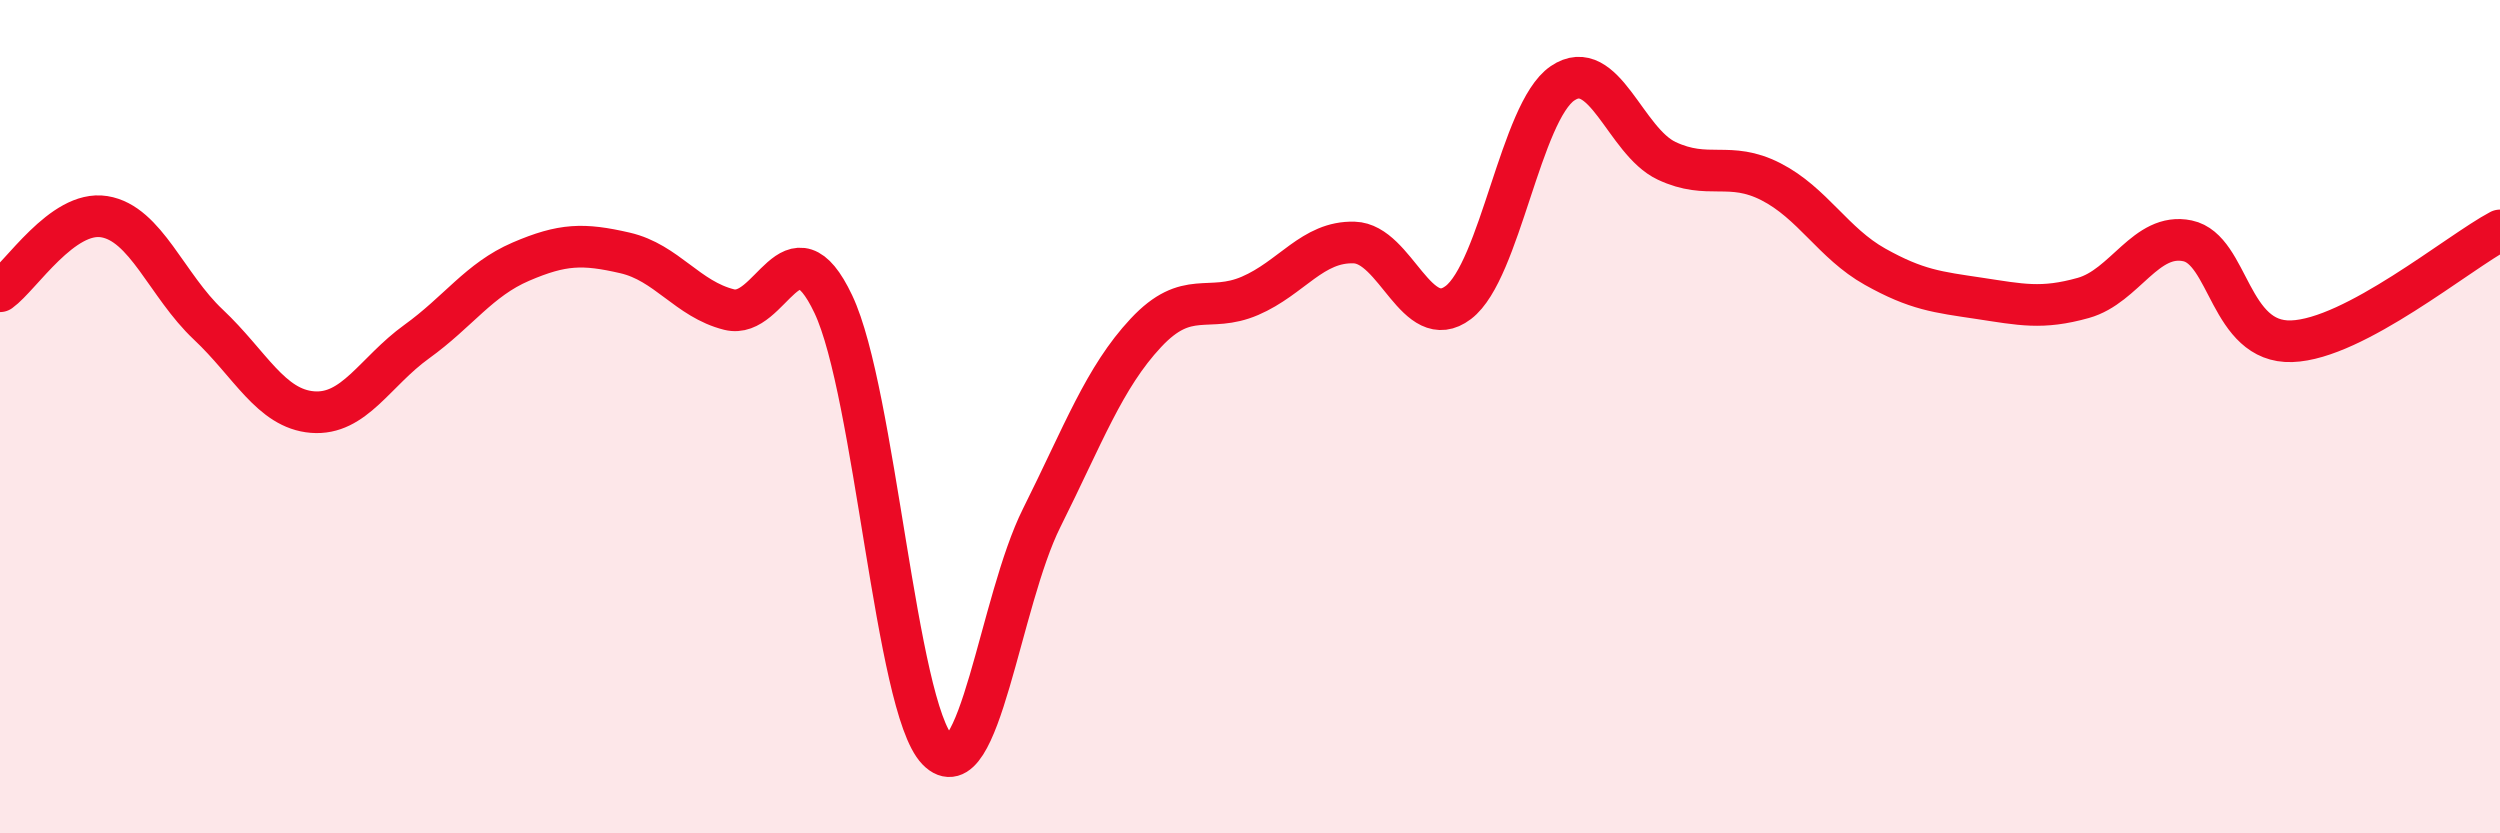 
    <svg width="60" height="20" viewBox="0 0 60 20" xmlns="http://www.w3.org/2000/svg">
      <path
        d="M 0,6.99 C 0.5,6.63 1.5,5.04 2.5,5.2 C 3.5,5.36 4,6.85 5,7.79 C 6,8.73 6.5,9.81 7.5,9.89 C 8.5,9.97 9,8.92 10,8.2 C 11,7.48 11.5,6.71 12.5,6.28 C 13.5,5.85 14,5.84 15,6.07 C 16,6.3 16.5,7.18 17.5,7.43 C 18.5,7.68 19,5.19 20,7.3 C 21,9.41 21.5,16.97 22.5,18 C 23.5,19.03 24,14.43 25,12.43 C 26,10.43 26.5,9.06 27.5,7.99 C 28.5,6.92 29,7.53 30,7.1 C 31,6.67 31.5,5.79 32.5,5.82 C 33.5,5.85 34,8.02 35,7.26 C 36,6.5 36.5,2.68 37.5,2 C 38.5,1.32 39,3.39 40,3.86 C 41,4.33 41.5,3.85 42.5,4.36 C 43.5,4.87 44,5.84 45,6.4 C 46,6.96 46.5,7.01 47.5,7.16 C 48.5,7.31 49,7.43 50,7.15 C 51,6.87 51.5,5.57 52.5,5.78 C 53.5,5.99 53.5,8.24 55,8.19 C 56.5,8.14 59,6.06 60,5.53L60 20L0 20Z"
        fill="#EB0A25"
        opacity="0.1"
        stroke-linecap="round"
        stroke-linejoin="round"
      />
      <path
        d="M 0,6.99 C 0.5,6.63 1.5,5.04 2.5,5.2 C 3.5,5.36 4,6.85 5,7.79 C 6,8.73 6.5,9.81 7.5,9.89 C 8.5,9.97 9,8.92 10,8.2 C 11,7.48 11.5,6.71 12.5,6.28 C 13.5,5.85 14,5.84 15,6.07 C 16,6.3 16.5,7.18 17.5,7.43 C 18.5,7.68 19,5.19 20,7.3 C 21,9.41 21.5,16.97 22.5,18 C 23.5,19.03 24,14.43 25,12.43 C 26,10.43 26.5,9.06 27.5,7.99 C 28.5,6.92 29,7.53 30,7.1 C 31,6.67 31.5,5.79 32.5,5.82 C 33.5,5.85 34,8.02 35,7.26 C 36,6.5 36.5,2.68 37.5,2 C 38.5,1.32 39,3.39 40,3.86 C 41,4.33 41.5,3.85 42.5,4.36 C 43.5,4.87 44,5.84 45,6.4 C 46,6.96 46.5,7.01 47.5,7.16 C 48.5,7.31 49,7.43 50,7.15 C 51,6.87 51.5,5.57 52.5,5.78 C 53.5,5.99 53.5,8.24 55,8.19 C 56.5,8.14 59,6.06 60,5.53"
        stroke="#EB0A25"
        stroke-width="1"
        fill="none"
        stroke-linecap="round"
        stroke-linejoin="round"
      />
    </svg>
  